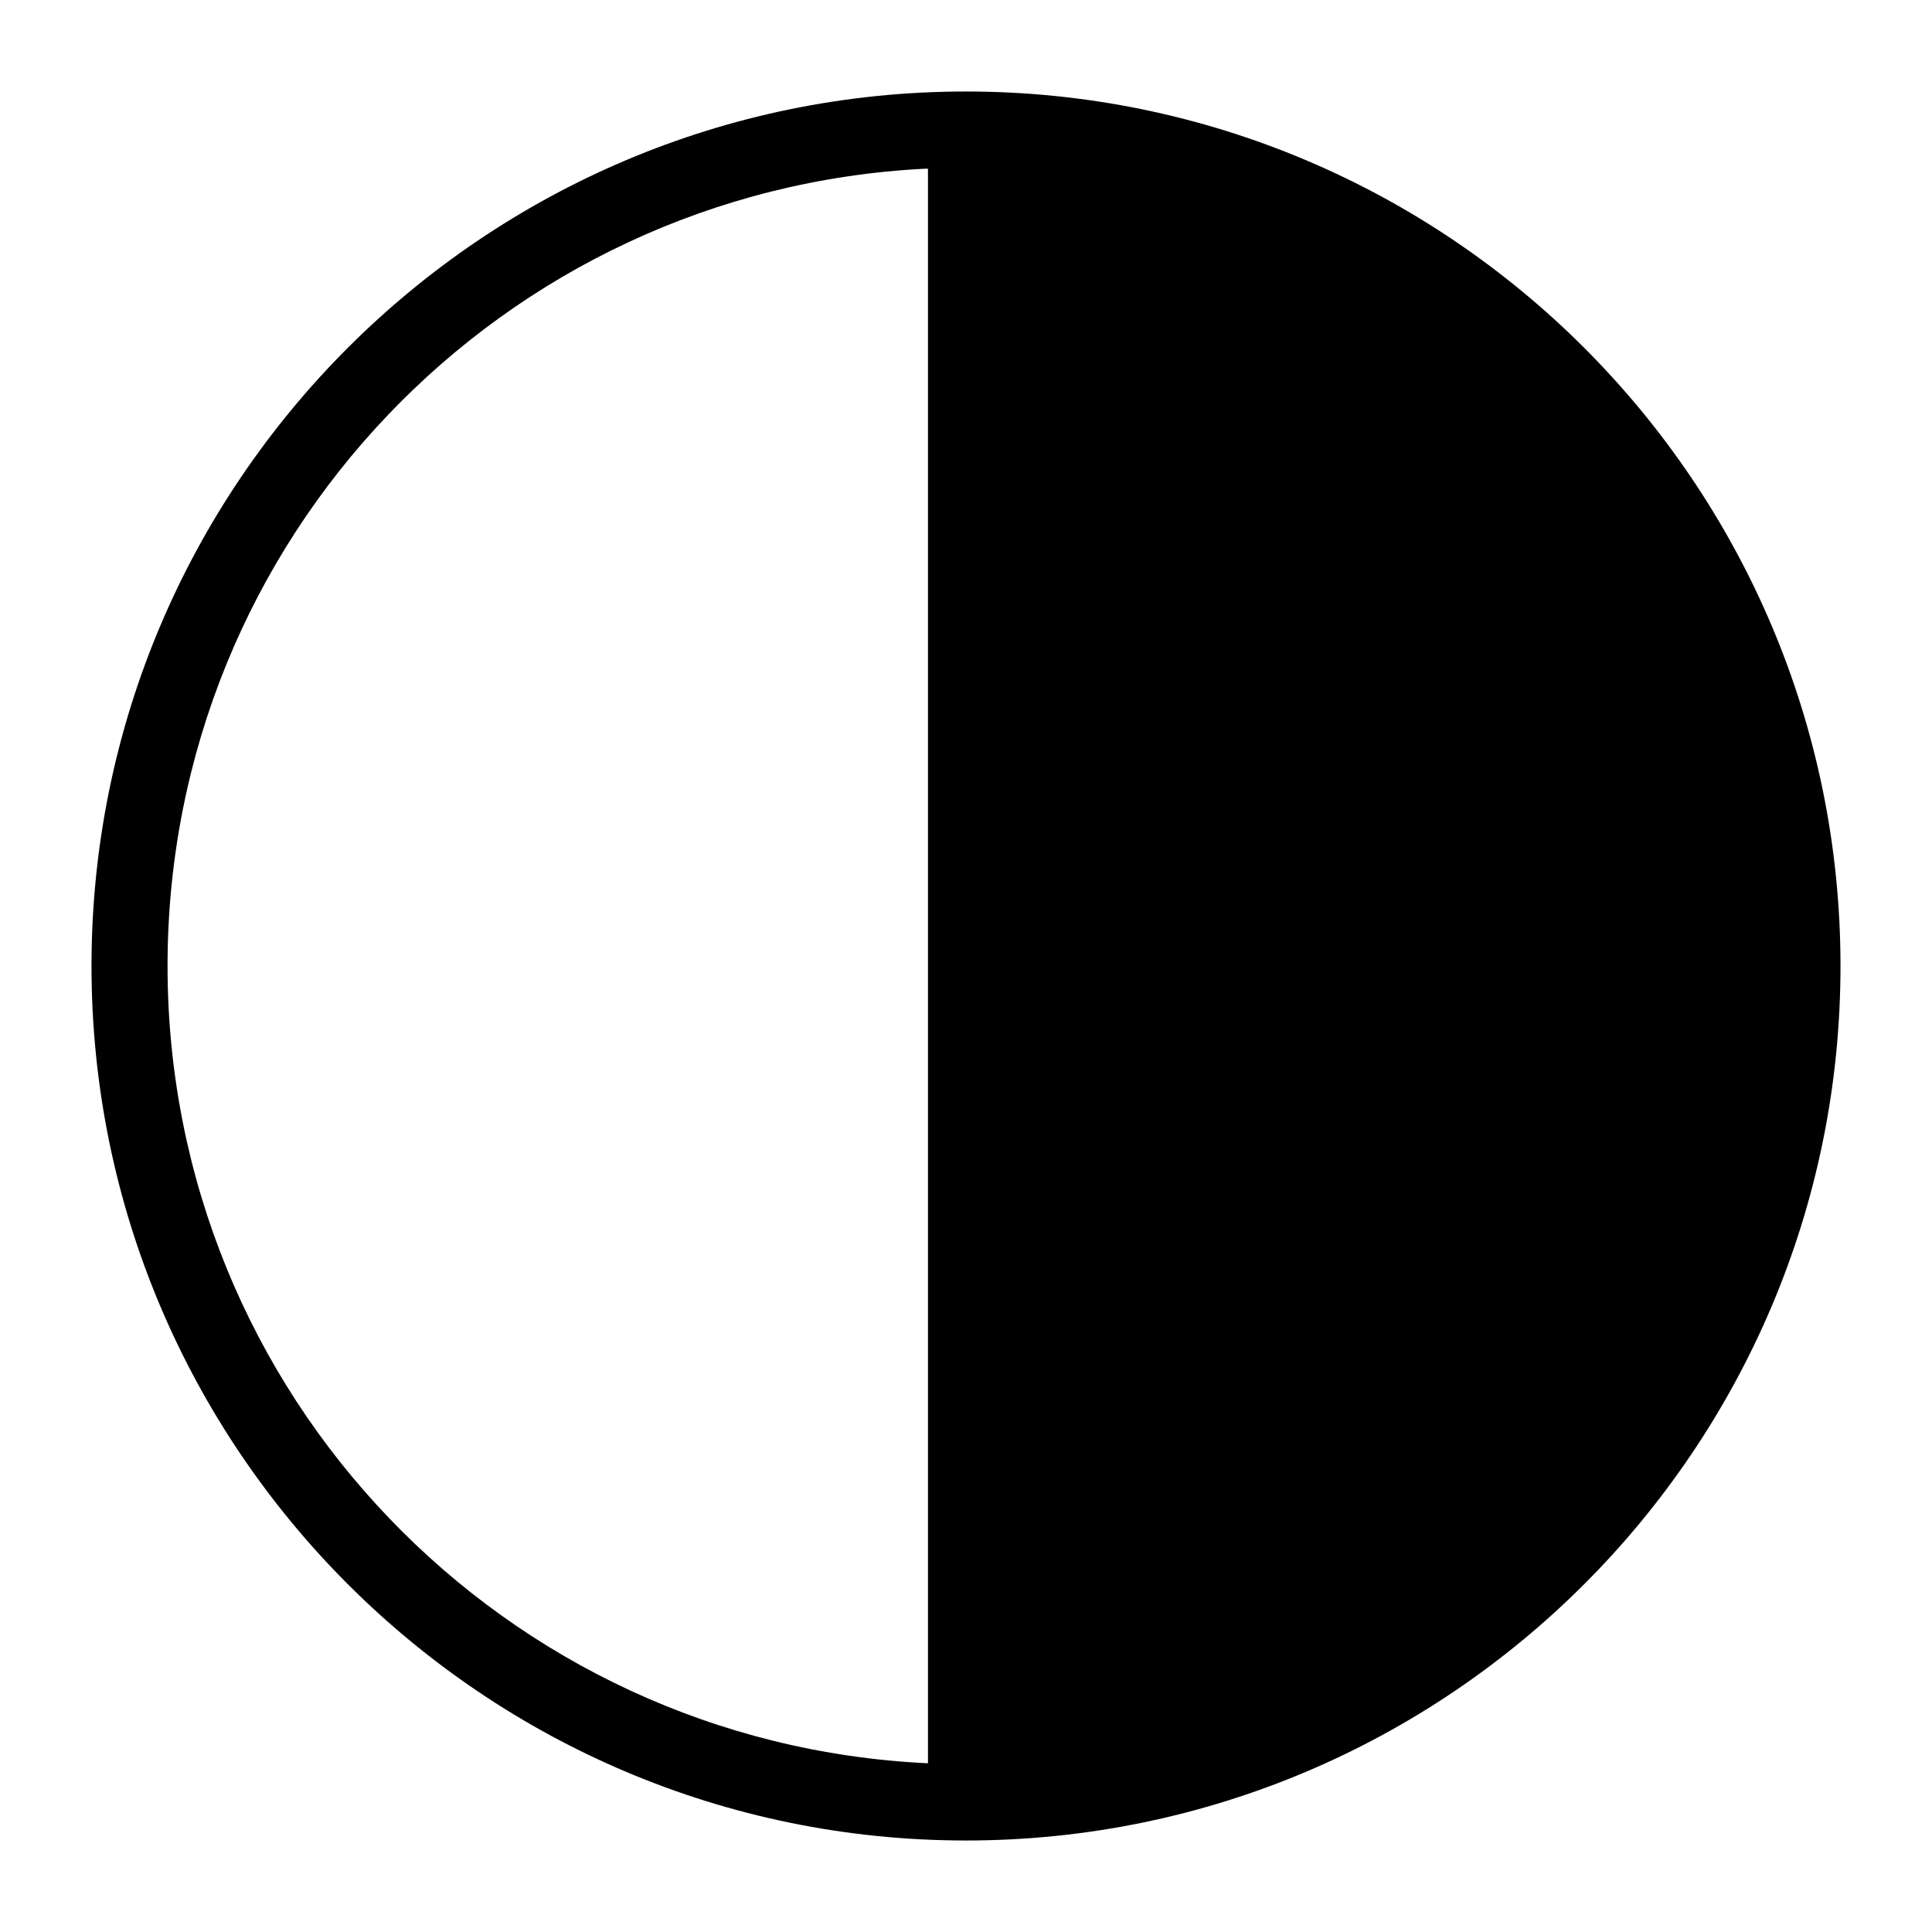 <?xml version="1.0" encoding="UTF-8"?>
<!-- Uploaded to: SVG Repo, www.svgrepo.com, Generator: SVG Repo Mixer Tools -->
<svg fill="#000000" width="800px" height="800px" version="1.1" viewBox="144 144 512 512" xmlns="http://www.w3.org/2000/svg">
 <path d="m400 168.25c-127.88 0-231.75 103.88-231.75 231.75 0 127.87 103.88 231.75 231.75 231.75 127.87 0 231.75-103.88 231.75-231.75 0-127.88-103.88-231.75-231.75-231.75zm-10.863 20.469c0.258-0.016 0.523 0.012 0.785 0v422.57c-112.27-5.269-201.52-97.695-201.52-211.29 0-113.33 88.832-205.63 200.74-211.29z"/>
</svg>